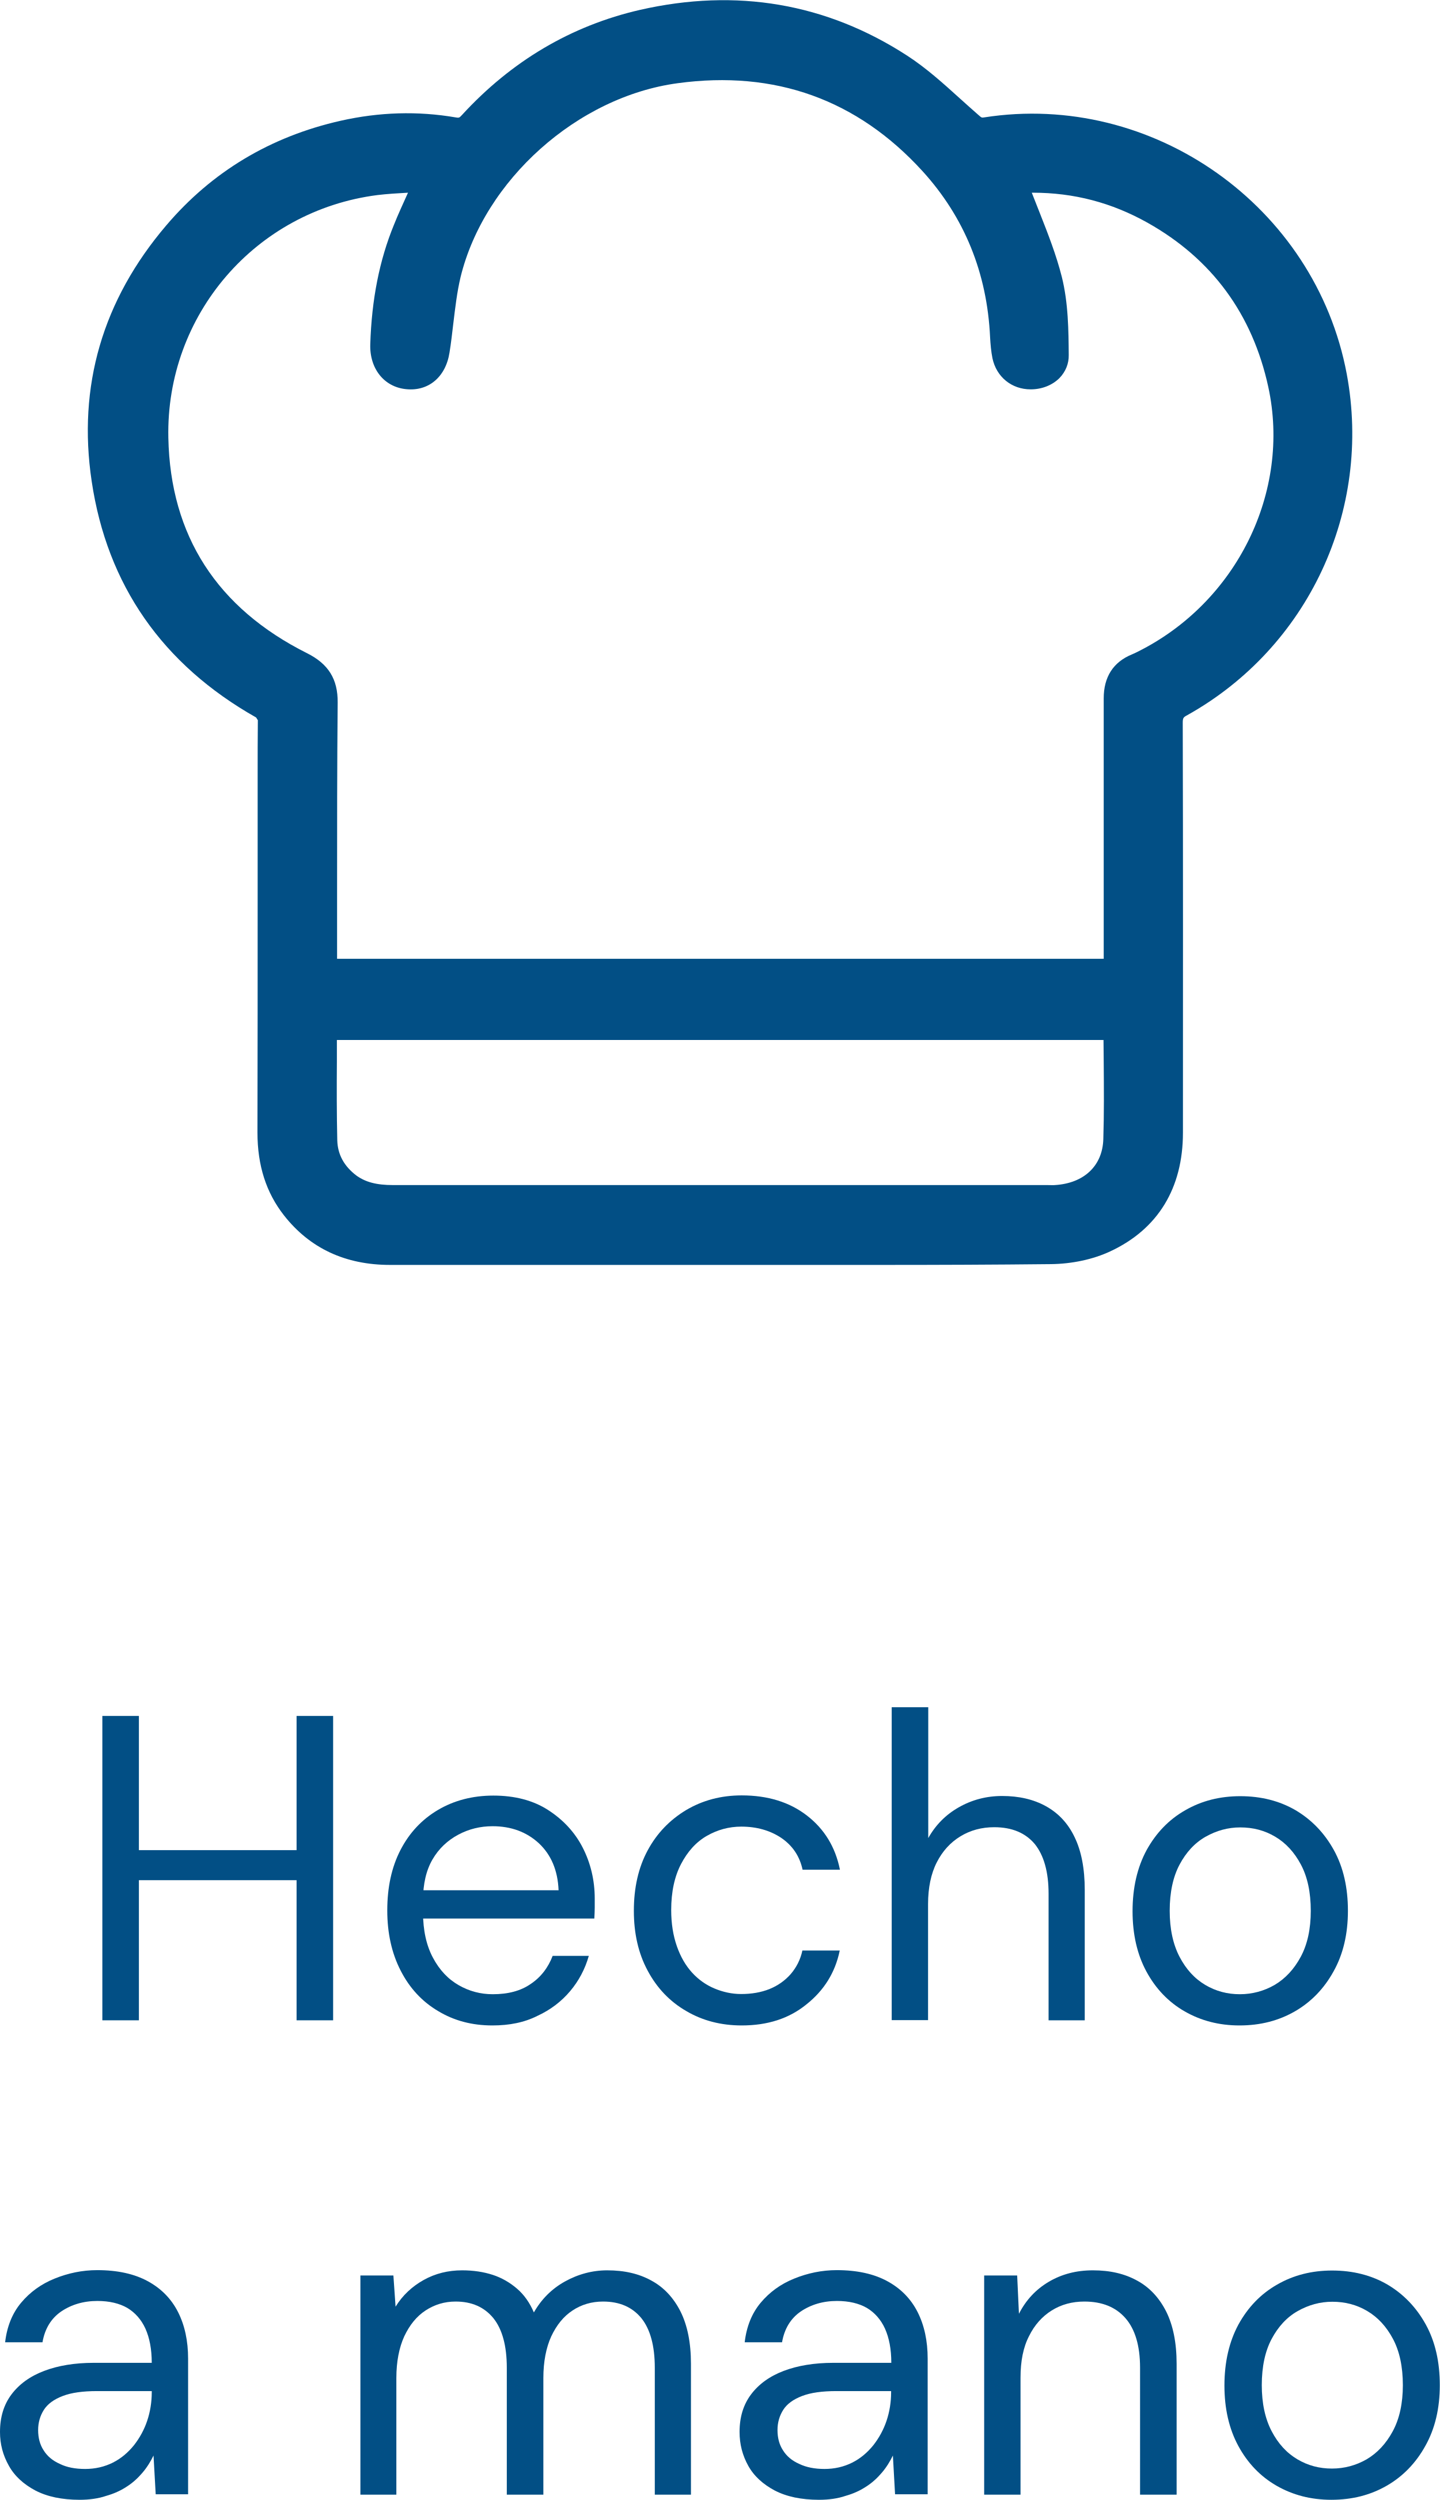 <?xml version="1.0" encoding="UTF-8"?>
<!-- Generator: Adobe Illustrator 26.0.3, SVG Export Plug-In . SVG Version: 6.00 Build 0)  -->
<svg xmlns="http://www.w3.org/2000/svg" xmlns:xlink="http://www.w3.org/1999/xlink" version="1.1" id="Layer_1" x="0px" y="0px" width="72.88px" height="126.48px" viewBox="0 0 72.88 126.48" style="enable-background:new 0 0 72.88 126.48;" xml:space="preserve">
<style type="text/css">
	.st0{fill:#024F85;}
</style>
<path class="st0" d="M68.16,18.92c-1.59-8.49-9.83-14.31-18.35-12.98c-0.13,0.02-0.13,0.02-0.31-0.14  c-0.31-0.27-0.62-0.55-0.92-0.82c-0.83-0.75-1.69-1.53-2.66-2.16c-4.1-2.66-8.65-3.43-13.53-2.32c-3.48,0.8-6.51,2.59-9.02,5.33  c-0.12,0.13-0.14,0.14-0.31,0.11c-1.92-0.33-3.87-0.27-5.82,0.17c-3.55,0.8-6.52,2.58-8.83,5.3c-3.22,3.78-4.49,8.13-3.77,12.94  c0.78,5.25,3.58,9.27,8.32,11.95l0.09,0.14c-0.01,0.91-0.01,1.82-0.01,2.74l0,6.08c0,4.01,0,8.03-0.01,12.04  c0,1.67,0.44,3.04,1.34,4.19c1.31,1.67,3.11,2.51,5.37,2.51h0.01l20.78,0c1.36,0,2.73,0,4.09,0c2.85,0,5.71-0.01,8.56-0.04  c1.07-0.01,2.15-0.24,3.02-0.65c2.4-1.12,3.67-3.19,3.67-6c0-6.91,0.01-13.82-0.01-20.73c0-0.25,0.03-0.29,0.22-0.39  C66.21,32.77,69.45,25.83,68.16,18.92 M55.86,45.09l0,3.42h-38.8l0-3.36c0-3.21,0-6.41,0.03-9.61c0.01-1.18-0.47-1.95-1.55-2.49  c-4.55-2.28-6.92-5.94-7.02-10.9c-0.13-6.21,4.41-11.49,10.58-12.28c0.5-0.06,1.01-0.09,1.55-0.12l-0.01,0.02  c-0.25,0.56-0.49,1.07-0.7,1.6c-0.74,1.8-1.13,3.79-1.2,6.05c-0.04,1.23,0.7,2.16,1.81,2.27c1.14,0.12,2.01-0.62,2.2-1.85  c0.08-0.48,0.13-0.96,0.19-1.45c0.1-0.83,0.19-1.61,0.37-2.37c1.2-4.91,5.92-9.13,10.99-9.81c4.93-0.67,9.09,0.83,12.39,4.45  c2.12,2.33,3.27,5.15,3.42,8.41c0.02,0.35,0.05,0.71,0.12,1.06c0.2,0.94,0.97,1.57,1.93,1.57h0.01c0.56,0,1.09-0.21,1.45-0.57  c0.31-0.32,0.48-0.73,0.47-1.17c-0.01-1.23-0.02-2.63-0.35-3.95c-0.28-1.11-0.7-2.18-1.11-3.22c-0.14-0.35-0.27-0.69-0.41-1.04h0.05  c2.08,0,3.99,0.5,5.81,1.52c3.26,1.83,5.31,4.63,6.11,8.31c1.15,5.29-1.59,10.9-6.62,13.4c-0.09,0.05-0.19,0.09-0.28,0.13  c-0.95,0.39-1.43,1.14-1.43,2.23C55.86,38.6,55.86,41.84,55.86,45.09 M55.86,53.76c0.01,1.3,0.02,2.59-0.02,3.88  c-0.04,1.34-0.97,2.23-2.45,2.32c-0.09,0.01-0.19,0-0.38,0H19.89c-0.84,0-1.39-0.15-1.85-0.48c-0.62-0.47-0.95-1.06-0.97-1.78  c-0.03-1.33-0.03-2.65-0.02-4l0-1.08h38.8L55.86,53.76z"></path>
<g>
	<path class="st0" d="M5.18,102.22v-15.4h1.85v15.4H5.18z M6.68,95.13v-1.52h8.8v1.52H6.68z M15.01,102.22v-15.4h1.85v15.4H15.01z"></path>
	<path class="st0" d="M24.92,102.48c-1.03,0-1.94-0.24-2.75-0.73c-0.81-0.48-1.44-1.16-1.89-2.04c-0.45-0.87-0.68-1.89-0.68-3.05   c0-1.17,0.22-2.19,0.67-3.06s1.08-1.54,1.89-2.02c0.81-0.48,1.75-0.73,2.81-0.73c1.08,0,2.01,0.24,2.77,0.73s1.35,1.12,1.75,1.9   c0.4,0.78,0.61,1.65,0.61,2.58c0,0.15,0,0.3,0,0.46s-0.01,0.34-0.02,0.55h-9.09v-1.43h7.28c-0.04-1.01-0.38-1.8-1-2.38   c-0.62-0.57-1.4-0.86-2.34-0.86c-0.62,0-1.2,0.14-1.74,0.43c-0.54,0.29-0.98,0.7-1.3,1.25c-0.32,0.55-0.48,1.24-0.48,2.06v0.62   c0,0.91,0.17,1.67,0.5,2.29c0.33,0.62,0.76,1.08,1.3,1.39c0.54,0.31,1.11,0.46,1.73,0.46c0.78,0,1.42-0.17,1.92-0.52   c0.51-0.34,0.88-0.82,1.11-1.42h1.83c-0.19,0.67-0.51,1.27-0.95,1.79c-0.44,0.52-0.99,0.94-1.64,1.24   C26.54,102.33,25.78,102.48,24.92,102.48z"></path>
	<path class="st0" d="M37.54,102.48c-1.04,0-1.98-0.24-2.81-0.73c-0.83-0.48-1.48-1.16-1.95-2.04c-0.47-0.87-0.7-1.88-0.7-3.03   c0-1.17,0.23-2.19,0.7-3.06c0.47-0.87,1.12-1.54,1.95-2.04c0.83-0.49,1.76-0.74,2.81-0.74c1.32,0,2.42,0.34,3.3,1.02   s1.44,1.59,1.67,2.74h-1.89c-0.15-0.69-0.51-1.22-1.08-1.61c-0.57-0.38-1.25-0.57-2.02-0.57c-0.63,0-1.21,0.16-1.75,0.47   s-0.97,0.79-1.3,1.42s-0.5,1.41-0.5,2.33c0,0.69,0.1,1.3,0.29,1.84s0.45,0.98,0.77,1.33c0.32,0.35,0.7,0.62,1.13,0.8   c0.43,0.18,0.88,0.28,1.35,0.28c0.53,0,1-0.08,1.43-0.25c0.42-0.17,0.78-0.42,1.08-0.76c0.29-0.34,0.49-0.73,0.59-1.19h1.89   c-0.23,1.12-0.8,2.02-1.68,2.72C39.94,102.13,38.85,102.48,37.54,102.48z"></path>
	<path class="st0" d="M45.13,102.22V86.38h1.85V93c0.37-0.66,0.88-1.18,1.55-1.56c0.67-0.38,1.4-0.57,2.19-0.57   c0.85,0,1.59,0.17,2.22,0.52s1.12,0.87,1.45,1.57c0.34,0.7,0.51,1.59,0.51,2.66v6.6h-1.83v-6.4c0-1.11-0.24-1.95-0.7-2.52   c-0.47-0.56-1.15-0.85-2.05-0.85c-0.63,0-1.2,0.15-1.71,0.46c-0.51,0.31-0.91,0.75-1.2,1.32c-0.29,0.57-0.44,1.28-0.44,2.11v5.87   H45.13z"></path>
	<path class="st0" d="M62.73,102.48c-1.03,0-1.95-0.24-2.77-0.71s-1.47-1.15-1.94-2.02c-0.47-0.87-0.7-1.89-0.7-3.05   c0-1.19,0.24-2.22,0.71-3.09c0.48-0.87,1.13-1.55,1.96-2.02c0.83-0.48,1.76-0.71,2.78-0.71c1.06,0,1.99,0.24,2.8,0.71   c0.81,0.48,1.46,1.15,1.94,2.02c0.48,0.87,0.71,1.9,0.71,3.07c0,1.17-0.24,2.2-0.73,3.07c-0.48,0.87-1.14,1.55-1.96,2.02   S63.79,102.48,62.73,102.48z M62.75,100.9c0.63,0,1.22-0.16,1.76-0.47c0.54-0.32,0.98-0.79,1.32-1.42   c0.34-0.63,0.51-1.41,0.51-2.33c0-0.94-0.17-1.72-0.5-2.34c-0.33-0.62-0.76-1.09-1.3-1.41s-1.12-0.47-1.77-0.47   c-0.62,0-1.2,0.16-1.75,0.47s-0.99,0.79-1.32,1.41s-0.5,1.4-0.5,2.34c0,0.92,0.17,1.7,0.5,2.33s0.76,1.1,1.3,1.42   S62.12,100.9,62.75,100.9z"></path>
	<path class="st0" d="M4.03,126.48c-0.9,0-1.64-0.16-2.24-0.47c-0.6-0.32-1.05-0.73-1.34-1.25C0.15,124.23,0,123.67,0,123.05   c0-0.75,0.19-1.38,0.58-1.9c0.39-0.52,0.94-0.92,1.65-1.19c0.71-0.27,1.55-0.41,2.52-0.41h2.93c0-0.69-0.11-1.26-0.32-1.73   c-0.21-0.46-0.52-0.81-0.92-1.05c-0.4-0.23-0.91-0.35-1.51-0.35c-0.7,0-1.31,0.18-1.83,0.53c-0.51,0.35-0.83,0.87-0.95,1.56H0.26   c0.09-0.79,0.36-1.46,0.8-1.99c0.45-0.54,1.01-0.95,1.7-1.23s1.41-0.43,2.16-0.43c1.03,0,1.88,0.19,2.56,0.56   c0.68,0.37,1.19,0.89,1.53,1.56c0.34,0.67,0.51,1.46,0.51,2.36v6.86H7.88l-0.11-1.96c-0.15,0.31-0.33,0.6-0.56,0.87   s-0.49,0.51-0.79,0.7c-0.3,0.2-0.65,0.36-1.04,0.47C4.97,126.42,4.52,126.48,4.03,126.48z M4.31,124.92c0.51,0,0.98-0.11,1.4-0.32   c0.42-0.21,0.77-0.51,1.07-0.88c0.29-0.37,0.52-0.79,0.67-1.24c0.15-0.45,0.23-0.93,0.23-1.43v-0.07H4.91   c-0.72,0-1.3,0.08-1.74,0.25c-0.44,0.17-0.76,0.4-0.95,0.7c-0.19,0.3-0.29,0.64-0.29,1.02c0,0.4,0.09,0.74,0.28,1.03   c0.18,0.29,0.45,0.52,0.81,0.68C3.38,124.84,3.81,124.92,4.31,124.92z"></path>
	<path class="st0" d="M18.24,126.22v-11.09h1.67l0.11,1.58c0.35-0.57,0.83-1.02,1.42-1.35c0.59-0.33,1.24-0.49,1.95-0.49   c0.57,0,1.09,0.08,1.55,0.23s0.87,0.39,1.23,0.7s0.64,0.71,0.85,1.2c0.38-0.67,0.91-1.2,1.58-1.57c0.67-0.37,1.39-0.56,2.13-0.56   c0.87,0,1.61,0.17,2.24,0.52c0.63,0.34,1.12,0.87,1.47,1.56c0.35,0.7,0.53,1.58,0.53,2.65v6.62h-1.83v-6.42   c0-1.11-0.23-1.95-0.68-2.51c-0.46-0.56-1.1-0.84-1.94-0.84c-0.57,0-1.09,0.15-1.54,0.45c-0.46,0.3-0.81,0.74-1.08,1.31   c-0.26,0.57-0.4,1.28-0.4,2.11v5.9h-1.85v-6.42c0-1.11-0.23-1.95-0.68-2.51c-0.46-0.56-1.09-0.84-1.91-0.84   c-0.56,0-1.06,0.15-1.52,0.45c-0.46,0.3-0.81,0.74-1.08,1.31c-0.26,0.57-0.4,1.28-0.4,2.11v5.9H18.24z"></path>
	<path class="st0" d="M41.45,126.48c-0.9,0-1.64-0.16-2.24-0.47c-0.6-0.32-1.05-0.73-1.34-1.25c-0.29-0.52-0.44-1.09-0.44-1.71   c0-0.75,0.19-1.38,0.58-1.9c0.39-0.52,0.94-0.92,1.65-1.19c0.71-0.27,1.55-0.41,2.52-0.41h2.93c0-0.69-0.11-1.26-0.32-1.73   c-0.21-0.46-0.52-0.81-0.92-1.05c-0.4-0.23-0.91-0.35-1.51-0.35c-0.7,0-1.31,0.18-1.83,0.53c-0.51,0.35-0.83,0.87-0.95,1.56h-1.89   c0.09-0.79,0.36-1.46,0.8-1.99c0.45-0.54,1.01-0.95,1.7-1.23s1.41-0.43,2.16-0.43c1.03,0,1.88,0.19,2.56,0.56   c0.68,0.37,1.19,0.89,1.53,1.56c0.34,0.67,0.51,1.46,0.51,2.36v6.86H45.3l-0.11-1.96c-0.15,0.31-0.33,0.6-0.56,0.87   s-0.49,0.51-0.79,0.7c-0.3,0.2-0.65,0.36-1.04,0.47C42.39,126.42,41.95,126.48,41.45,126.48z M41.73,124.92   c0.51,0,0.98-0.11,1.4-0.32c0.42-0.21,0.77-0.51,1.07-0.88c0.29-0.37,0.52-0.79,0.67-1.24c0.15-0.45,0.23-0.93,0.23-1.43v-0.07   h-2.77c-0.72,0-1.3,0.08-1.74,0.25c-0.44,0.17-0.76,0.4-0.95,0.7c-0.19,0.3-0.29,0.64-0.29,1.02c0,0.4,0.09,0.74,0.28,1.03   c0.18,0.29,0.45,0.52,0.81,0.68C40.81,124.84,41.24,124.92,41.73,124.92z"></path>
	<path class="st0" d="M49.81,126.22v-11.09h1.67l0.09,1.94c0.35-0.69,0.85-1.23,1.51-1.62s1.4-0.58,2.23-0.58   c0.87,0,1.61,0.17,2.24,0.52c0.63,0.34,1.12,0.87,1.47,1.56c0.35,0.7,0.53,1.58,0.53,2.65v6.62h-1.85v-6.42   c0-1.11-0.25-1.95-0.74-2.51c-0.49-0.56-1.18-0.84-2.08-0.84c-0.62,0-1.17,0.15-1.65,0.45c-0.48,0.3-0.87,0.73-1.15,1.3   c-0.29,0.56-0.43,1.26-0.43,2.1v5.92H49.81z"></path>
	<path class="st0" d="M67.38,126.48c-1.03,0-1.95-0.24-2.77-0.71s-1.47-1.15-1.94-2.02c-0.47-0.87-0.7-1.89-0.7-3.05   c0-1.19,0.24-2.22,0.71-3.09c0.48-0.87,1.13-1.55,1.96-2.02c0.83-0.48,1.76-0.71,2.78-0.71c1.06,0,1.99,0.24,2.8,0.71   c0.81,0.48,1.46,1.15,1.94,2.02c0.48,0.87,0.71,1.9,0.71,3.07c0,1.17-0.24,2.2-0.73,3.07c-0.48,0.87-1.14,1.55-1.96,2.02   S68.44,126.48,67.38,126.48z M67.41,124.9c0.63,0,1.22-0.16,1.76-0.47c0.54-0.32,0.98-0.79,1.32-1.42   c0.34-0.63,0.51-1.41,0.51-2.33c0-0.94-0.17-1.72-0.5-2.34c-0.33-0.62-0.76-1.09-1.3-1.41s-1.12-0.47-1.77-0.47   c-0.62,0-1.2,0.16-1.75,0.47s-0.99,0.79-1.32,1.41s-0.5,1.4-0.5,2.34c0,0.92,0.17,1.7,0.5,2.33s0.76,1.1,1.3,1.42   S66.78,124.9,67.41,124.9z"></path>
</g>
<g>
</g>
<g>
</g>
<g>
</g>
<g>
</g>
<g>
</g>
<g>
</g>
</svg>
